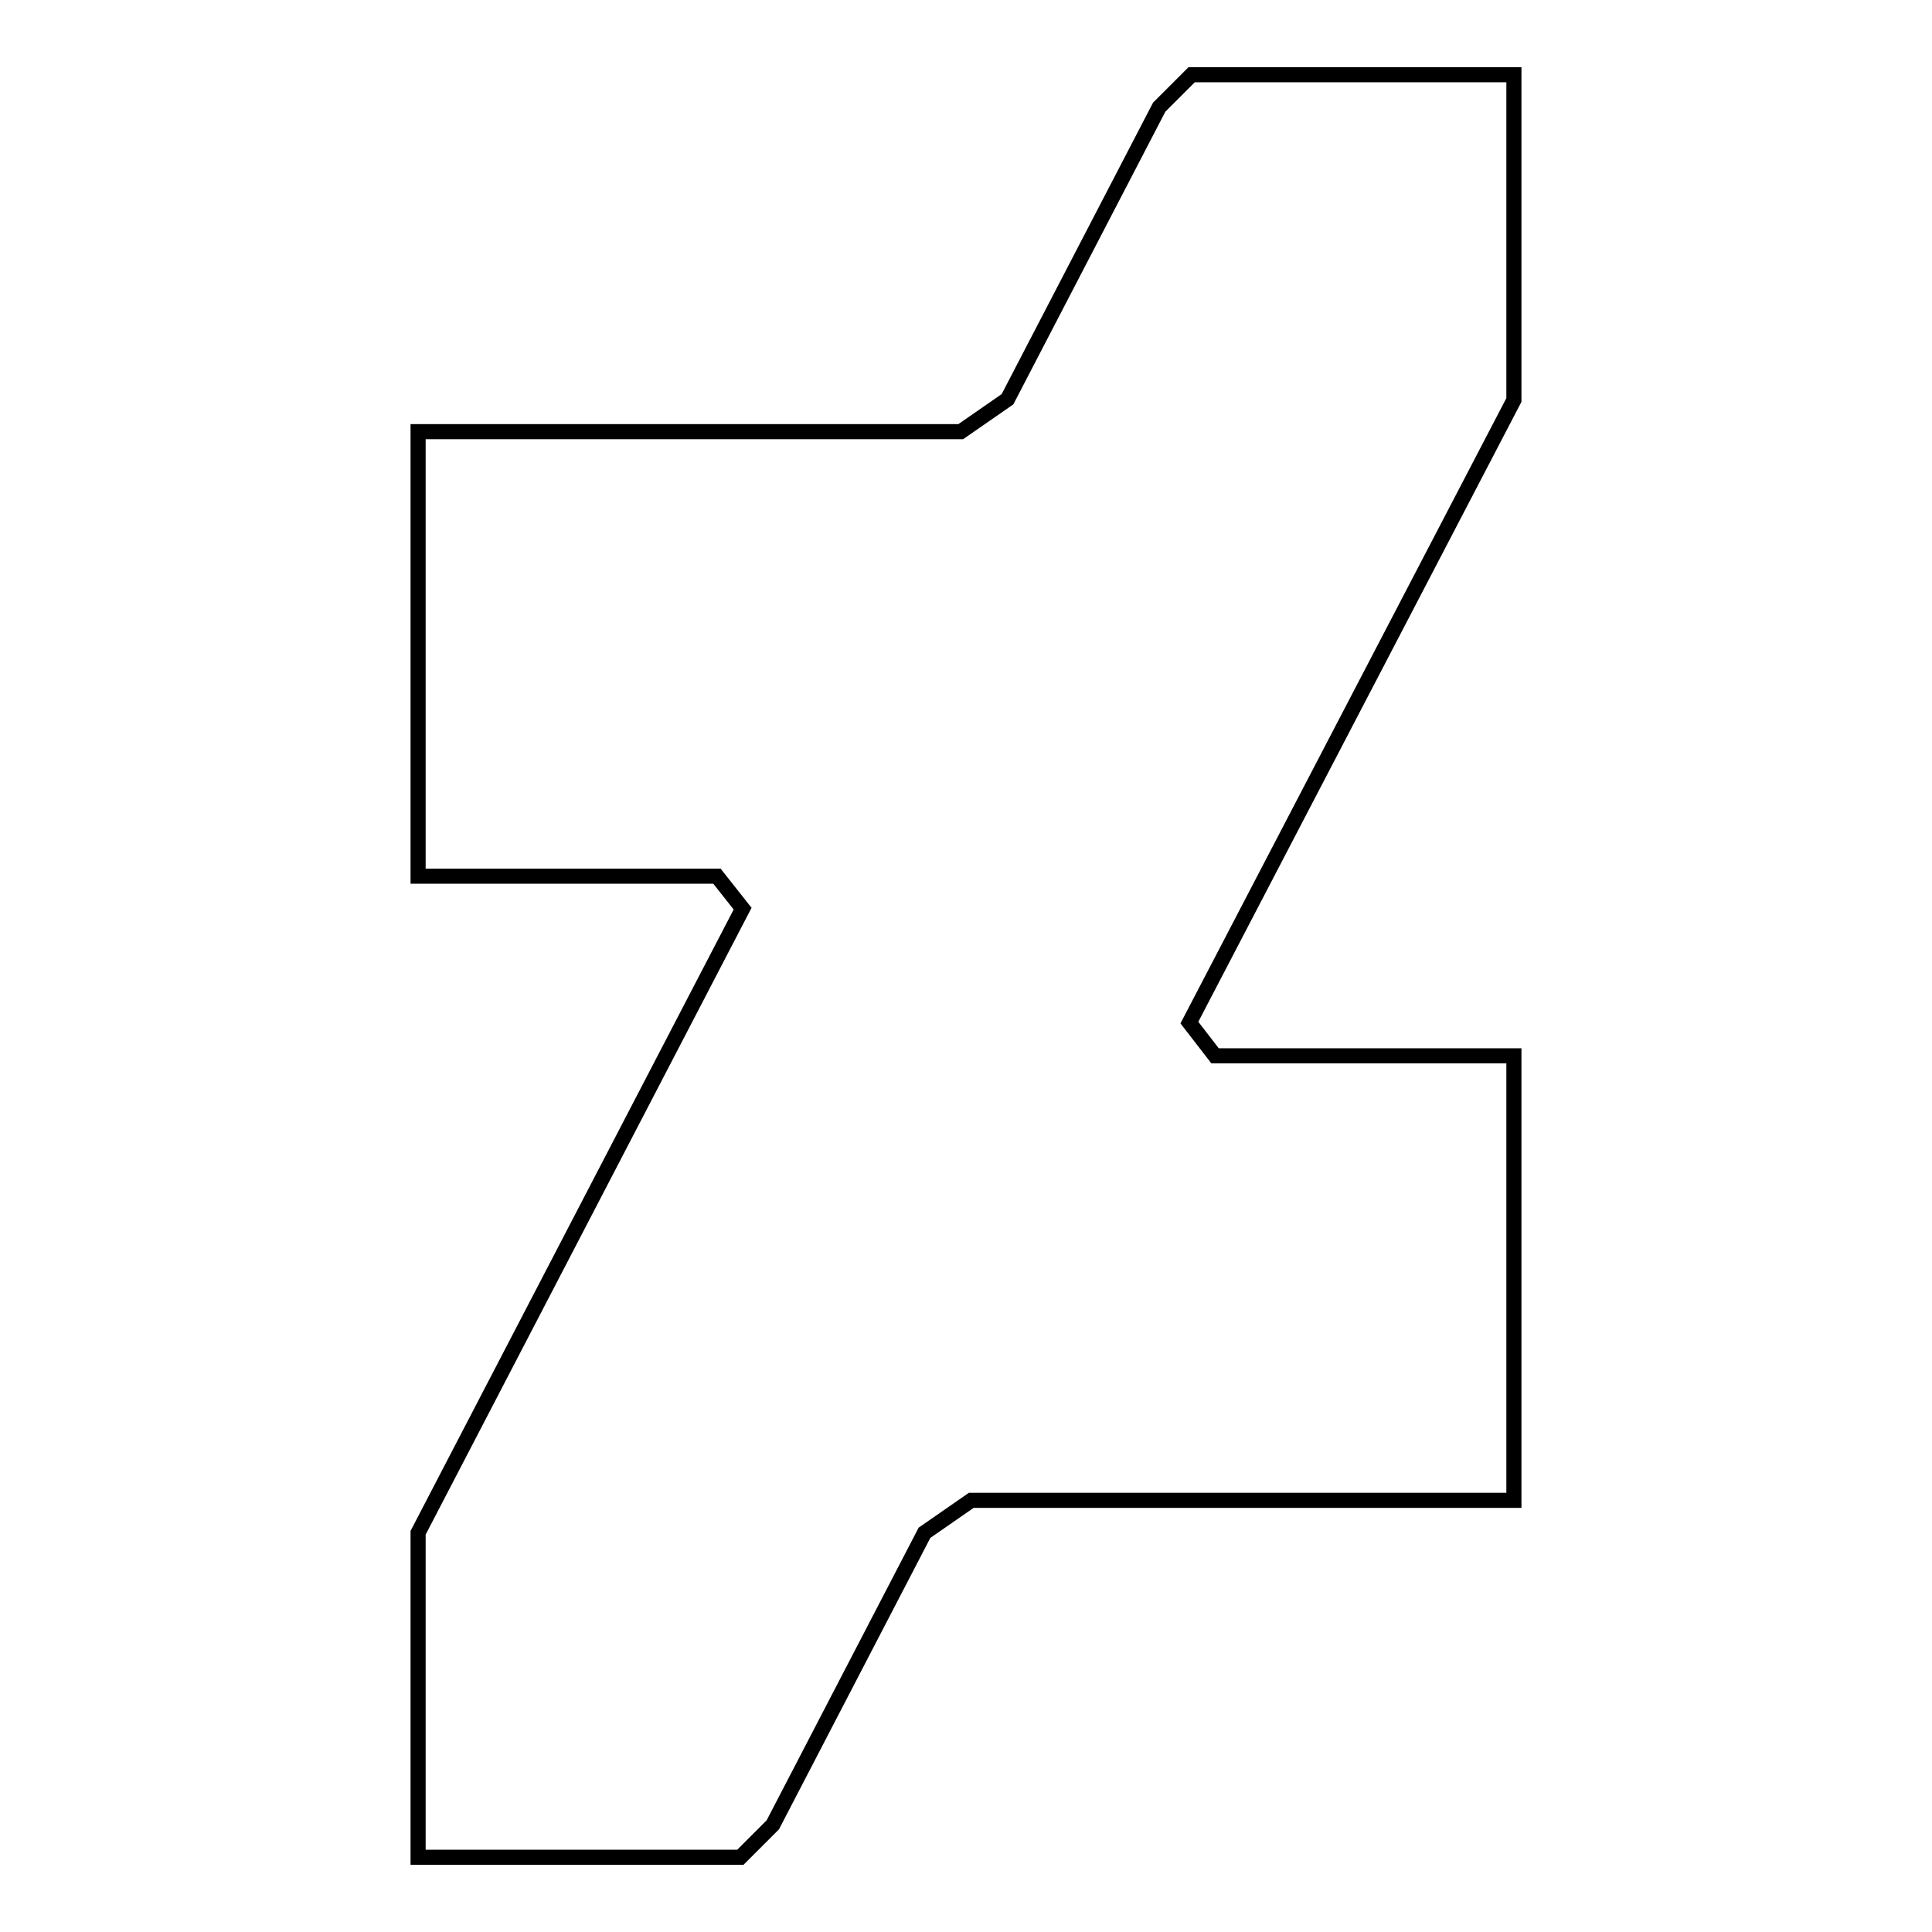 <?xml version="1.0" encoding="utf-8"?>
<!-- Svg Vector Icons : http://www.onlinewebfonts.com/icon -->
<!DOCTYPE svg PUBLIC "-//W3C//DTD SVG 1.1//EN" "http://www.w3.org/Graphics/SVG/1.1/DTD/svg11.dtd">
<svg version="1.1" xmlns="http://www.w3.org/2000/svg" xmlns:xlink="http://www.w3.org/1999/xlink" x="0px" y="0px" viewBox="0 0 256 256" enable-background="new 0 0 256 256" xml:space="preserve">
<g> <path stroke-width="2" fill-opacity="0" stroke="#000000"  d="M200.6,53l-43,82.5l3.4,4.4h39.6v58.9h-71.9l-6.2,4.3l-20.1,38.7l-4.3,4.3H55.4v-43l43-82.7l-3.4-4.3H55.4 V57.2h71.9l6.2-4.3l20.1-38.7l4.3-4.3h42.7V53L200.6,53z"/></g>
</svg>